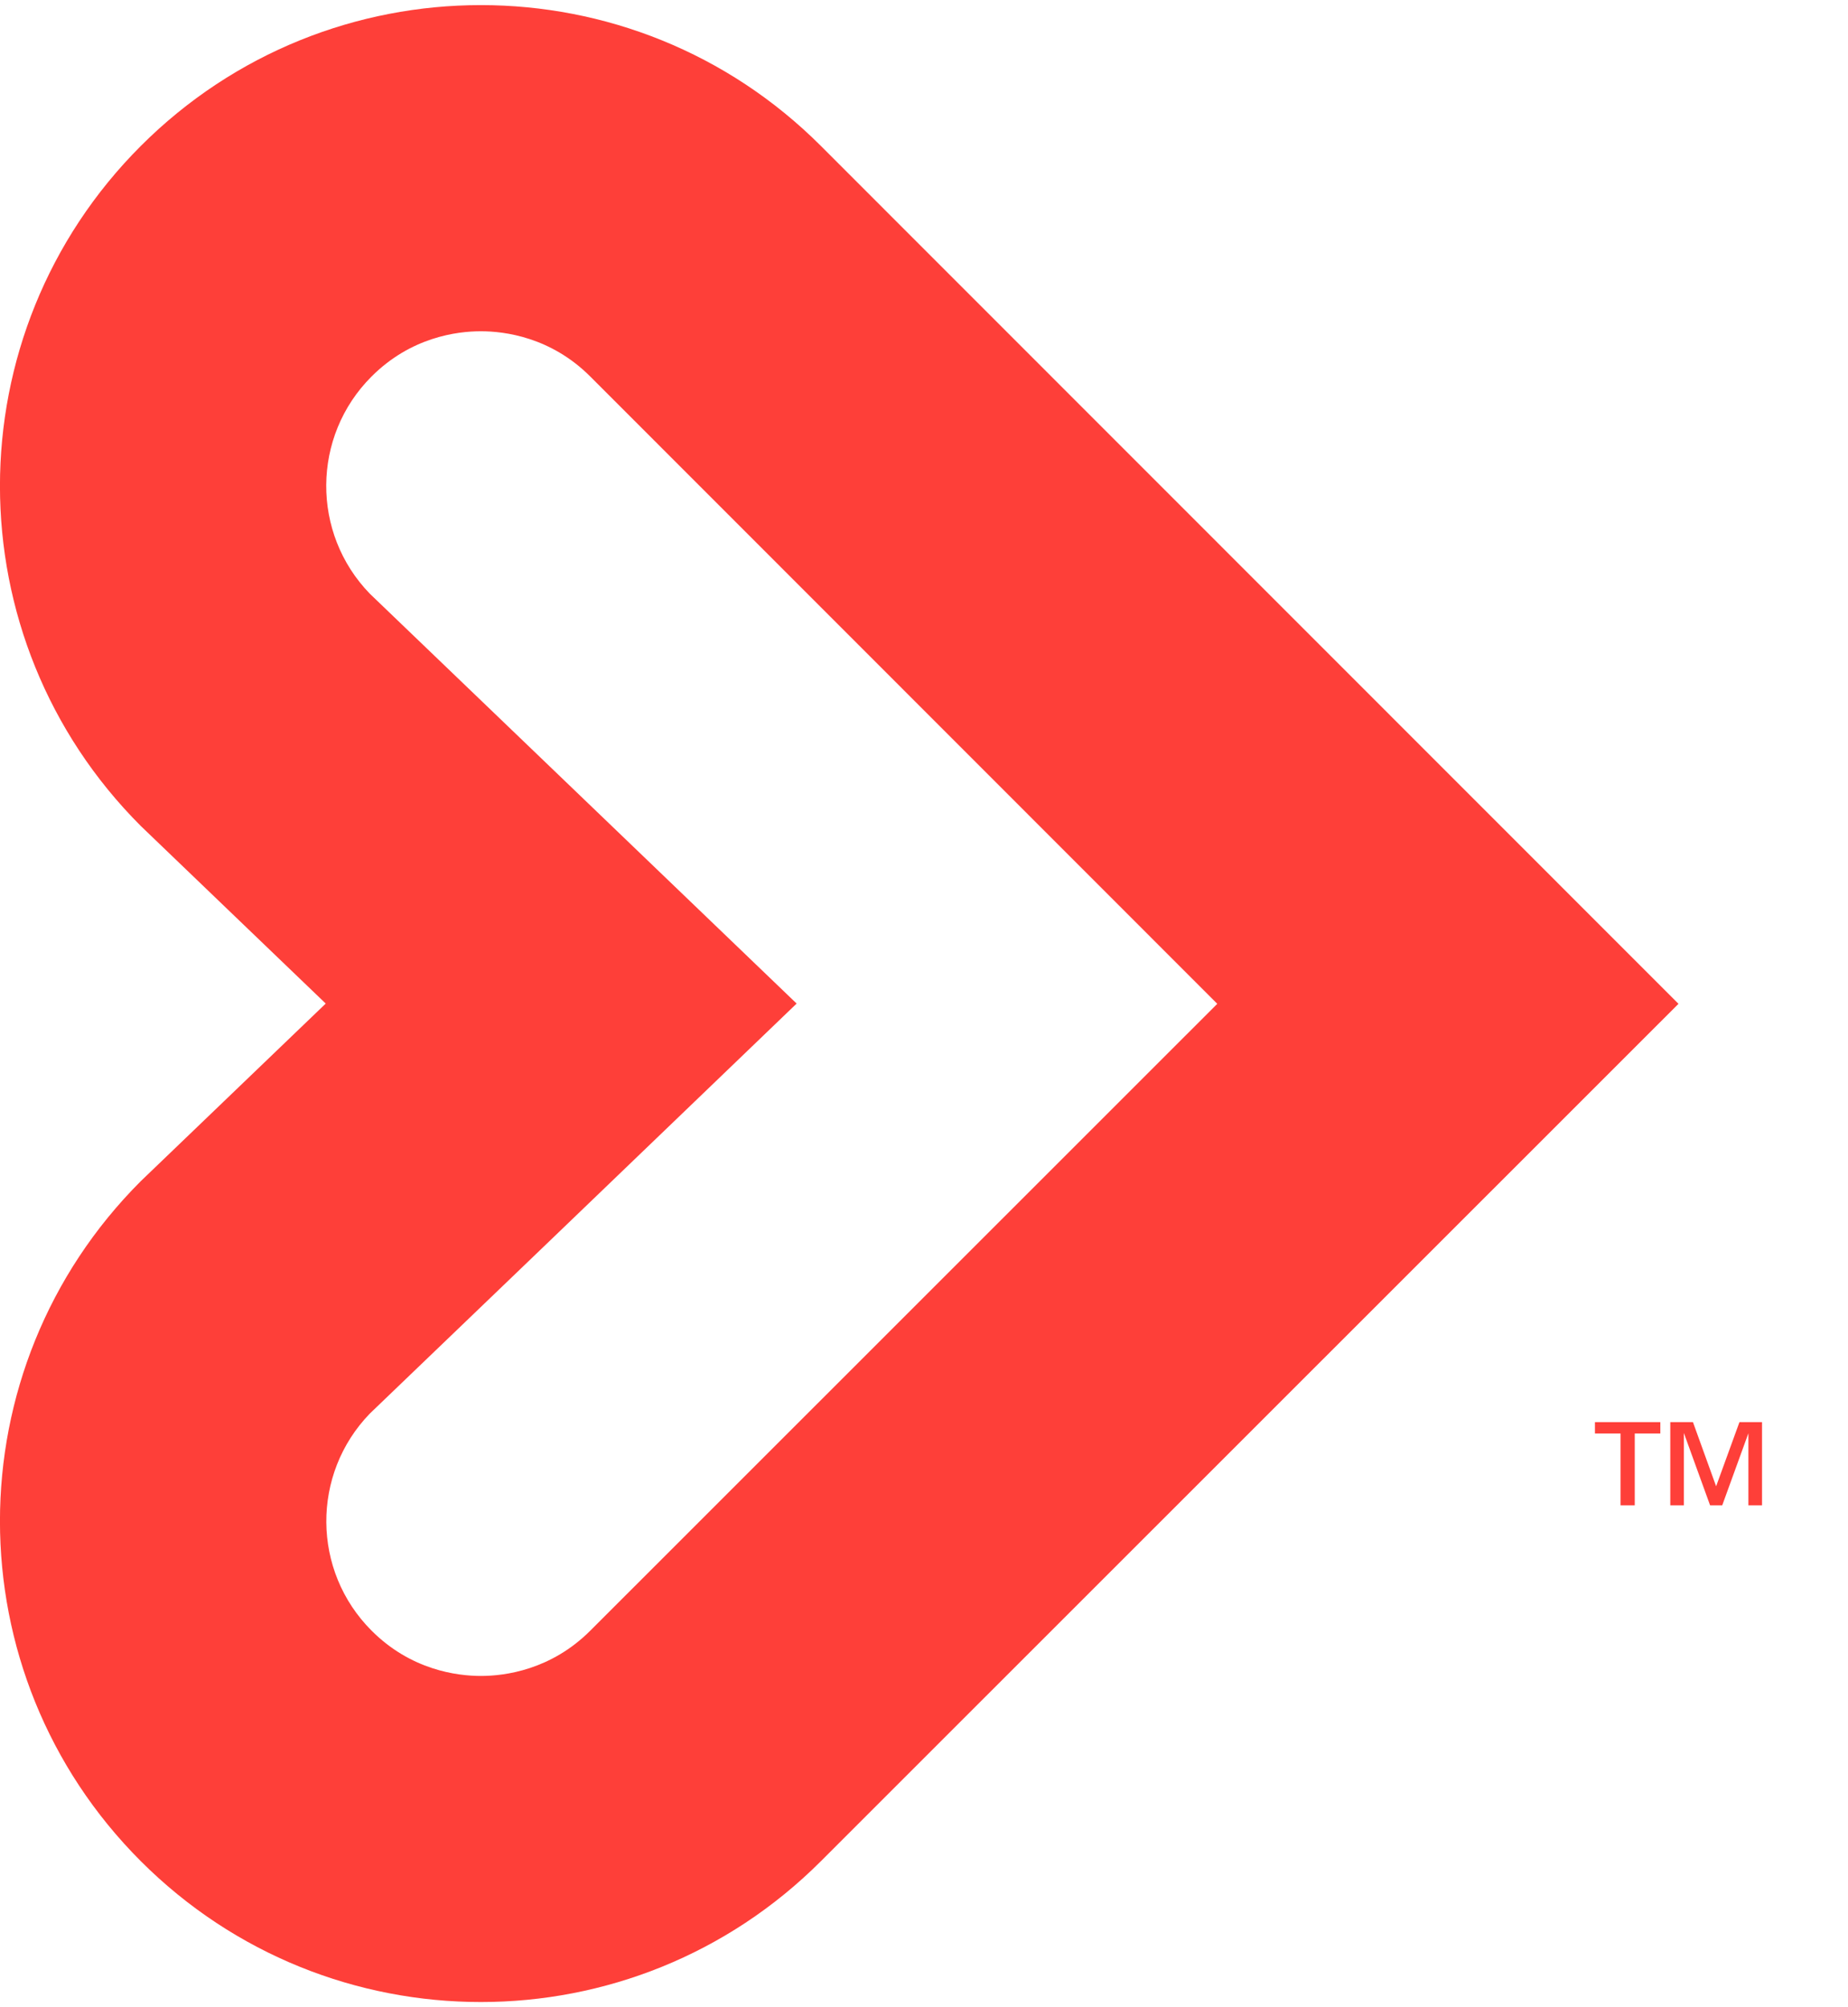 <?xml version="1.0" encoding="utf-8"?>
<!-- Generator: Adobe Illustrator 27.0.0, SVG Export Plug-In . SVG Version: 6.00 Build 0)  -->
<svg version="1.1" id="Layer_1" xmlns="http://www.w3.org/2000/svg" xmlns:xlink="http://www.w3.org/1999/xlink" x="0px" y="0px"
	 viewBox="0 0 220.98 240" style="enable-background:new 0 0 220.98 240;" xml:space="preserve">
<style type="text/css">
	.st0{fill:#FFFFFF;}
	.st1{fill:#FE3F39;}
</style>
<g>
	<path class="st1" d="M193.78,180v-8.59h-3.06v-1.36h7.82v1.36h-3.06V180H193.78z"/>
	<path class="st1" d="M209.07,180v-8.62l-3.13,8.62h-1.45l-3.14-8.66V180h-1.62v-9.95h2.71l2.77,7.67l2.79-7.67h2.7V180H209.07z"/>
</g>
<path class="st1" d="M57.5,39.61c2.86,0,8.37,0.7,13.08,5.41l74.98,75.01l-74.97,74.95c-4.71,4.71-10.22,5.42-13.08,5.42
	s-8.37-0.7-13.08-5.42c-7.15-7.15-7.21-18.73-0.2-25.96l21.75-20.88L95.26,120L65.97,91.87L44.22,70.99
	c-7.01-7.23-6.95-18.81,0.2-25.96C49.13,40.31,54.64,39.61,57.5,39.61 M57.5,0.61c-14.72,0-29.43,5.61-40.66,16.84
	c-22.46,22.46-22.46,58.86,0,81.32L38.95,120l-22.11,21.23c-22.46,22.46-22.46,58.86,0,81.32c11.23,11.23,25.94,16.84,40.66,16.84
	s29.43-5.61,40.66-16.84l102.55-102.52L98.16,17.45C86.93,6.22,72.22,0.61,57.5,0.61L57.5,0.61z"/>
</svg>

